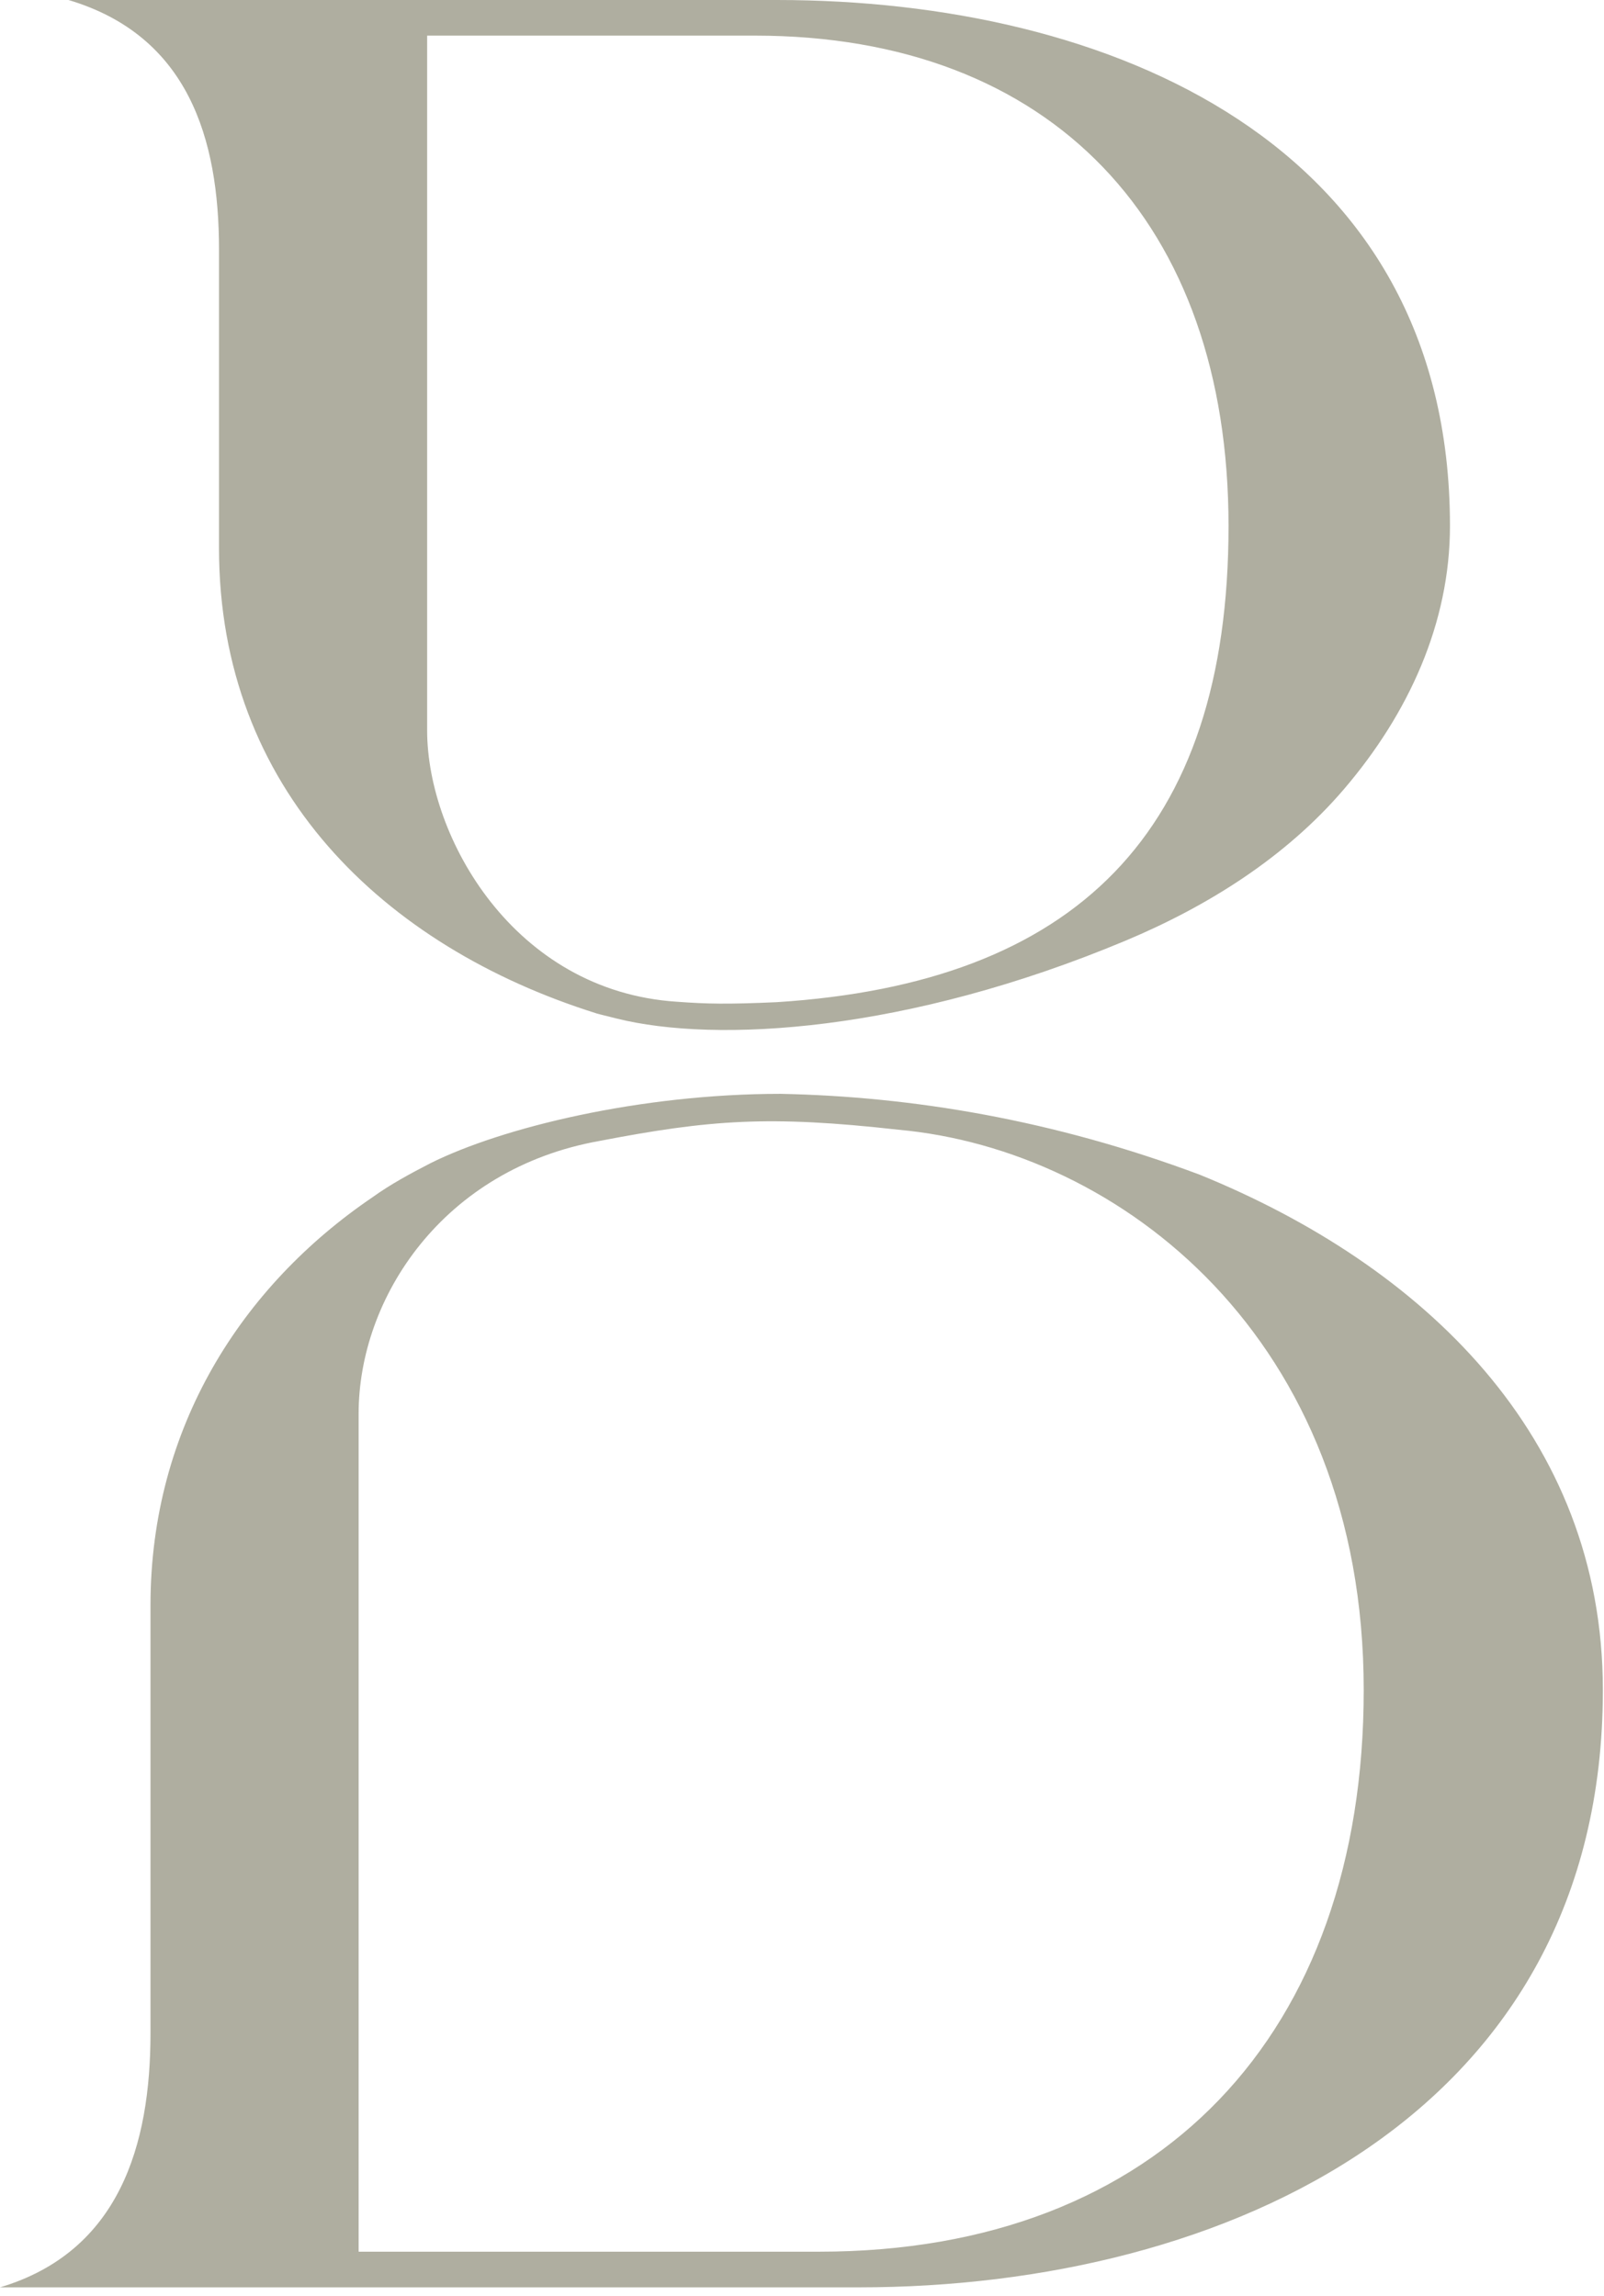 <svg xmlns="http://www.w3.org/2000/svg" width="95" height="136" viewBox="0 0 95 136" fill="none"><path d="M71.072 69.589C62.367 66.325 54.012 64.95 46.239 64.793C37.907 64.793 29.732 66.786 25.489 68.905C24.296 69.521 23.119 70.156 22.071 70.912C14.321 76.172 8.913 84.57 8.913 95.093V120.442C8.913 127.045 7.076 133.377 0 135.49H50.871C72.643 135.49 94.933 125.194 94.933 100.108C94.933 85.017 84.22 74.944 71.072 69.589ZM48.513 133.377H21.24V83.738C21.24 76.873 26.237 69.226 35.533 67.578C42.06 66.325 45.555 66.061 53.203 66.918C66.323 68.105 80.769 79.252 80.769 100.108C80.769 120.442 68.704 133.377 48.513 133.377Z" fill="#AFAEA0"></path><path d="M12.971 14.786V32.474C12.971 46.736 22.719 56.063 35.309 60.022C35.295 60.026 35.599 60.102 36.495 60.326C42.443 61.813 53.718 61.139 66.653 55.724C71.535 53.678 76.15 50.781 79.601 46.743C83.421 42.274 85.877 36.917 85.877 31.153C85.877 8.449 65.686 -0 46.014 -0H4.057C11.133 2.11 12.971 8.184 12.971 14.786ZM25.298 2.11H44.702C62.273 2.11 72.762 13.201 72.762 31.153C72.762 49.373 63.659 58.242 45.99 59.364C43.049 59.495 41.875 59.469 40.082 59.337C30.417 58.703 25.314 49.58 25.298 43.3V2.11Z" fill="#AFAEA0"></path></svg>